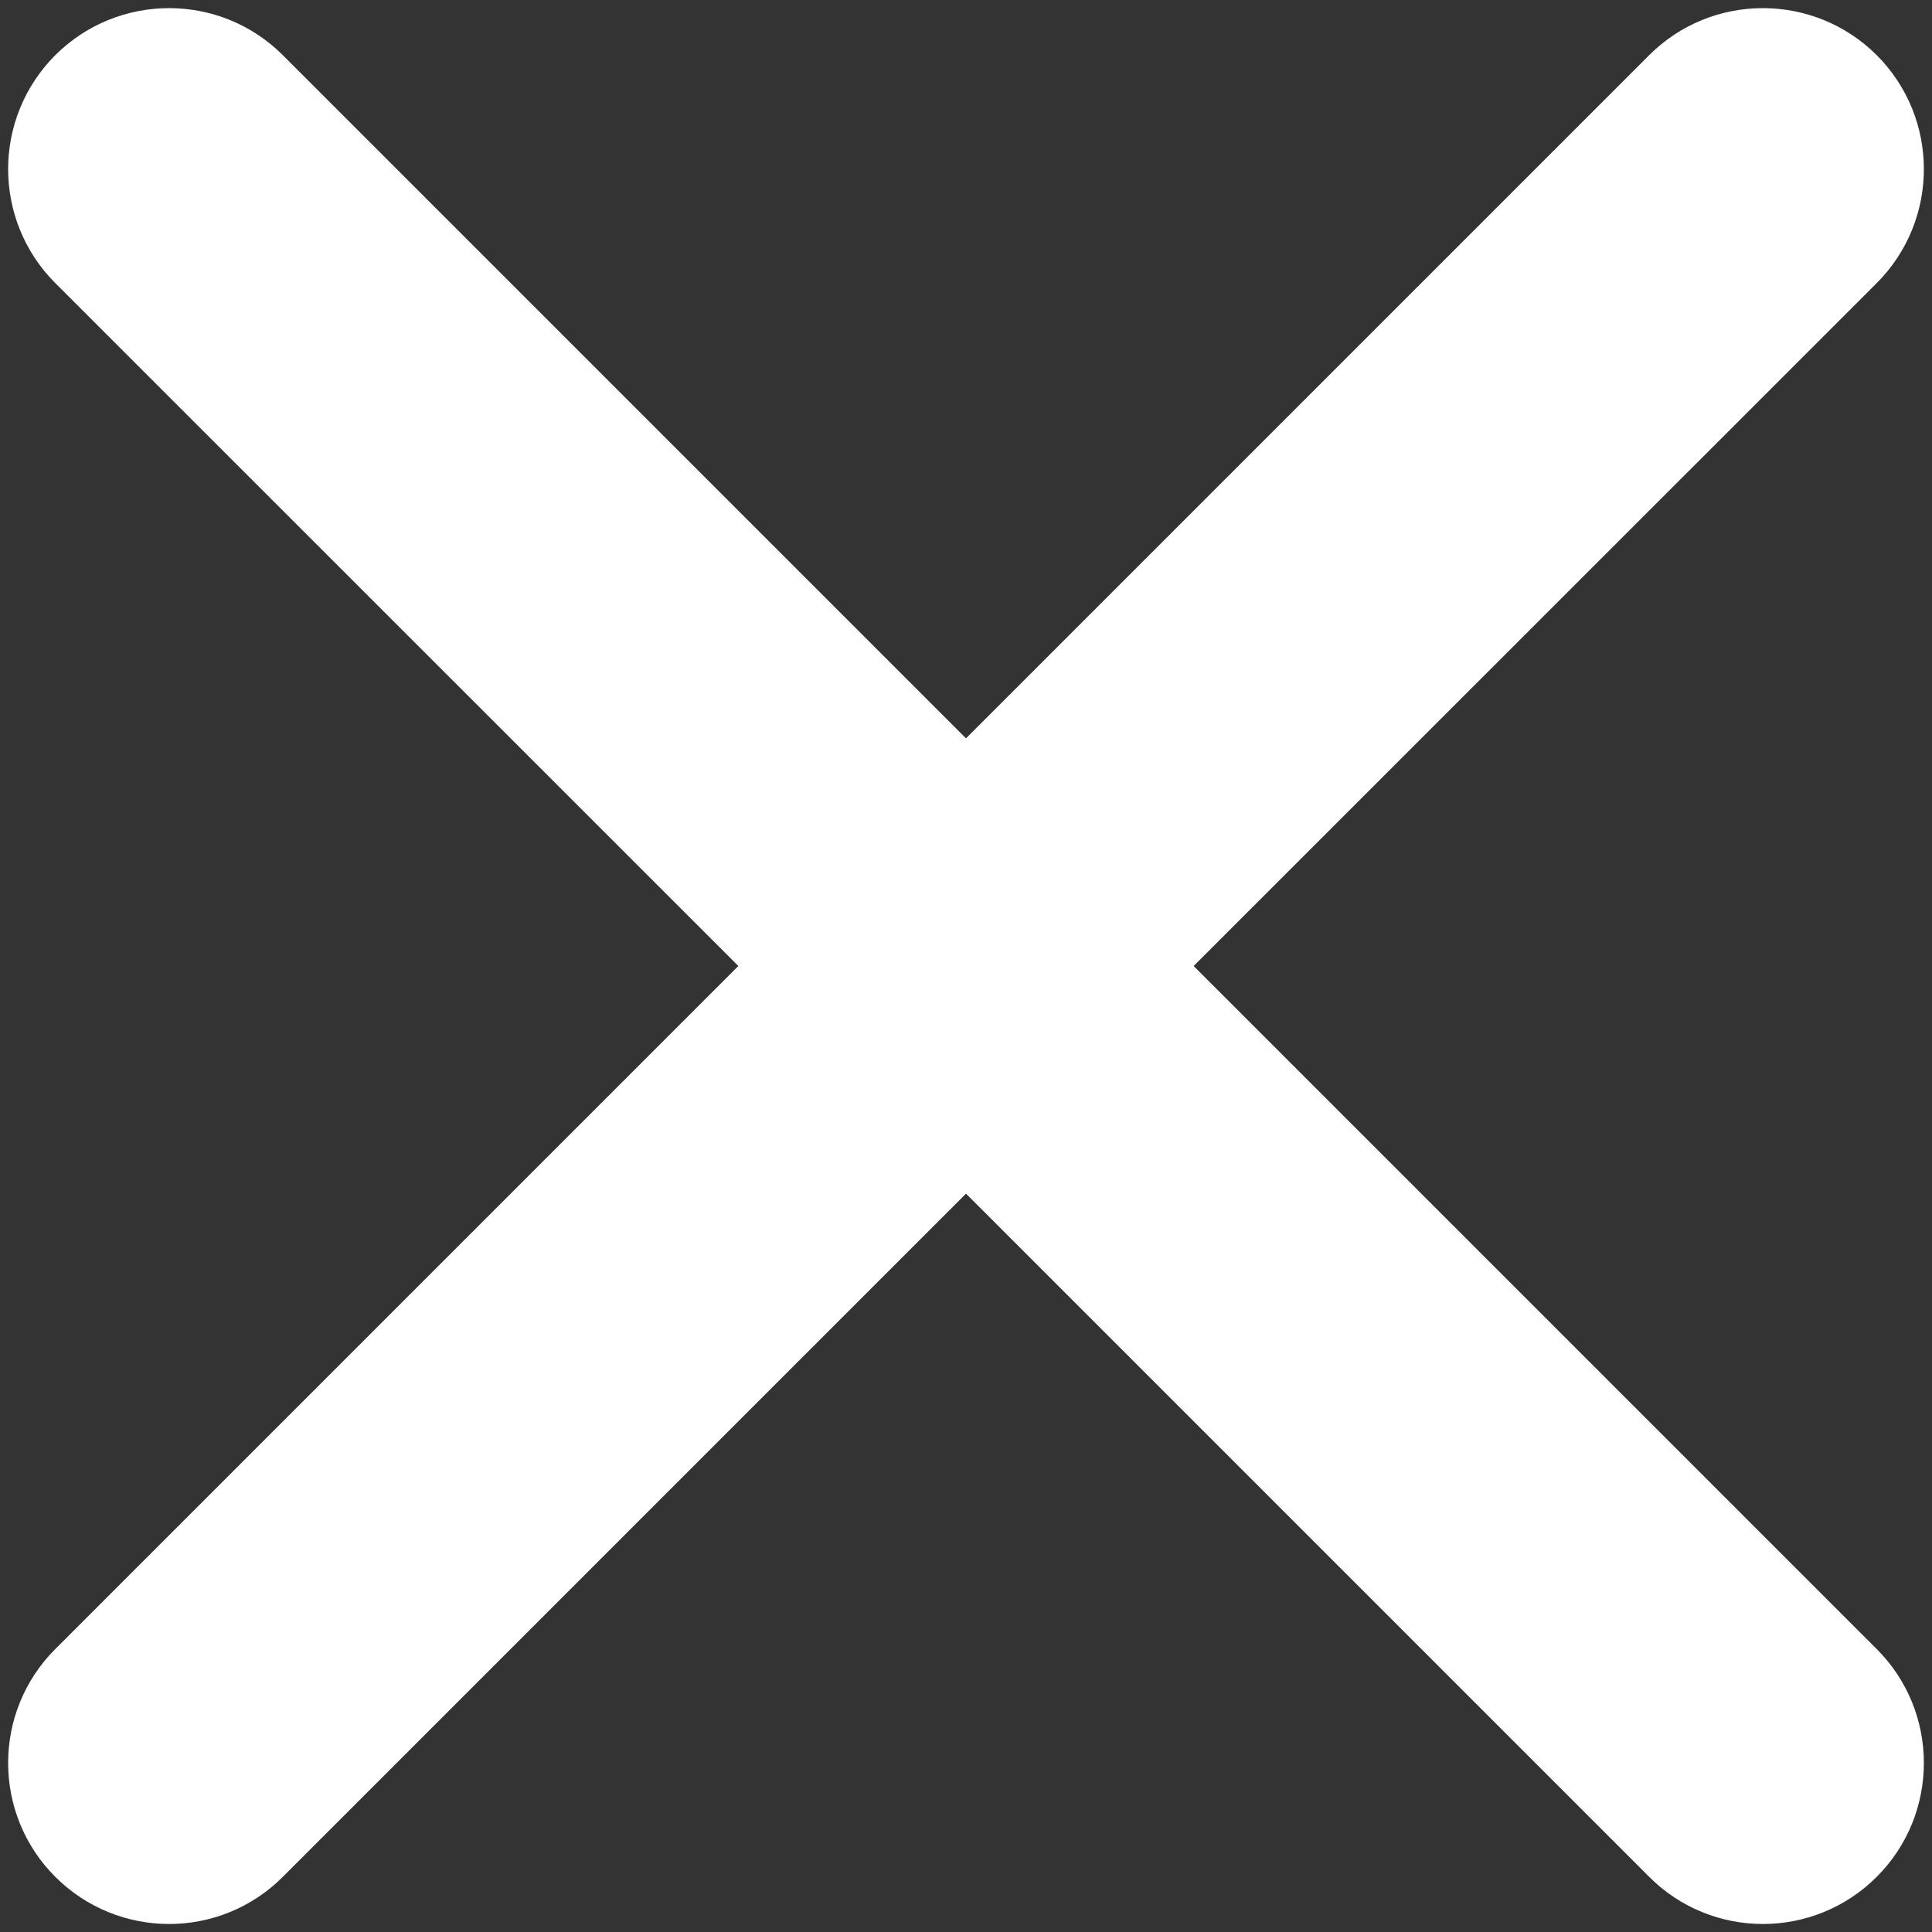 <svg width="12" height="12" viewBox="0 0 12 12" fill="none" xmlns="http://www.w3.org/2000/svg">
<rect x="0" y="0" width="12" height="12" fill="#333333" stroke="none"/>
<path d="M11.657 0.343C12.047 0.734 12.047 1.367 11.657 1.758L7.414 6L11.657 10.243C12.047 10.633 12.047 11.267 11.657 11.657C11.266 12.048 10.633 12.048 10.243 11.657L6 7.414L1.757 11.657C1.367 12.048 0.734 12.048 0.343 11.657C-0.047 11.267 -0.047 10.633 0.343 10.243L4.586 6L0.343 1.758C-0.047 1.367 -0.047 0.734 0.343 0.343C0.734 -0.047 1.367 -0.047 1.757 0.343L6 4.586L10.243 0.343C10.633 -0.047 11.266 -0.047 11.657 0.343Z" fill="white"/>
</svg>
